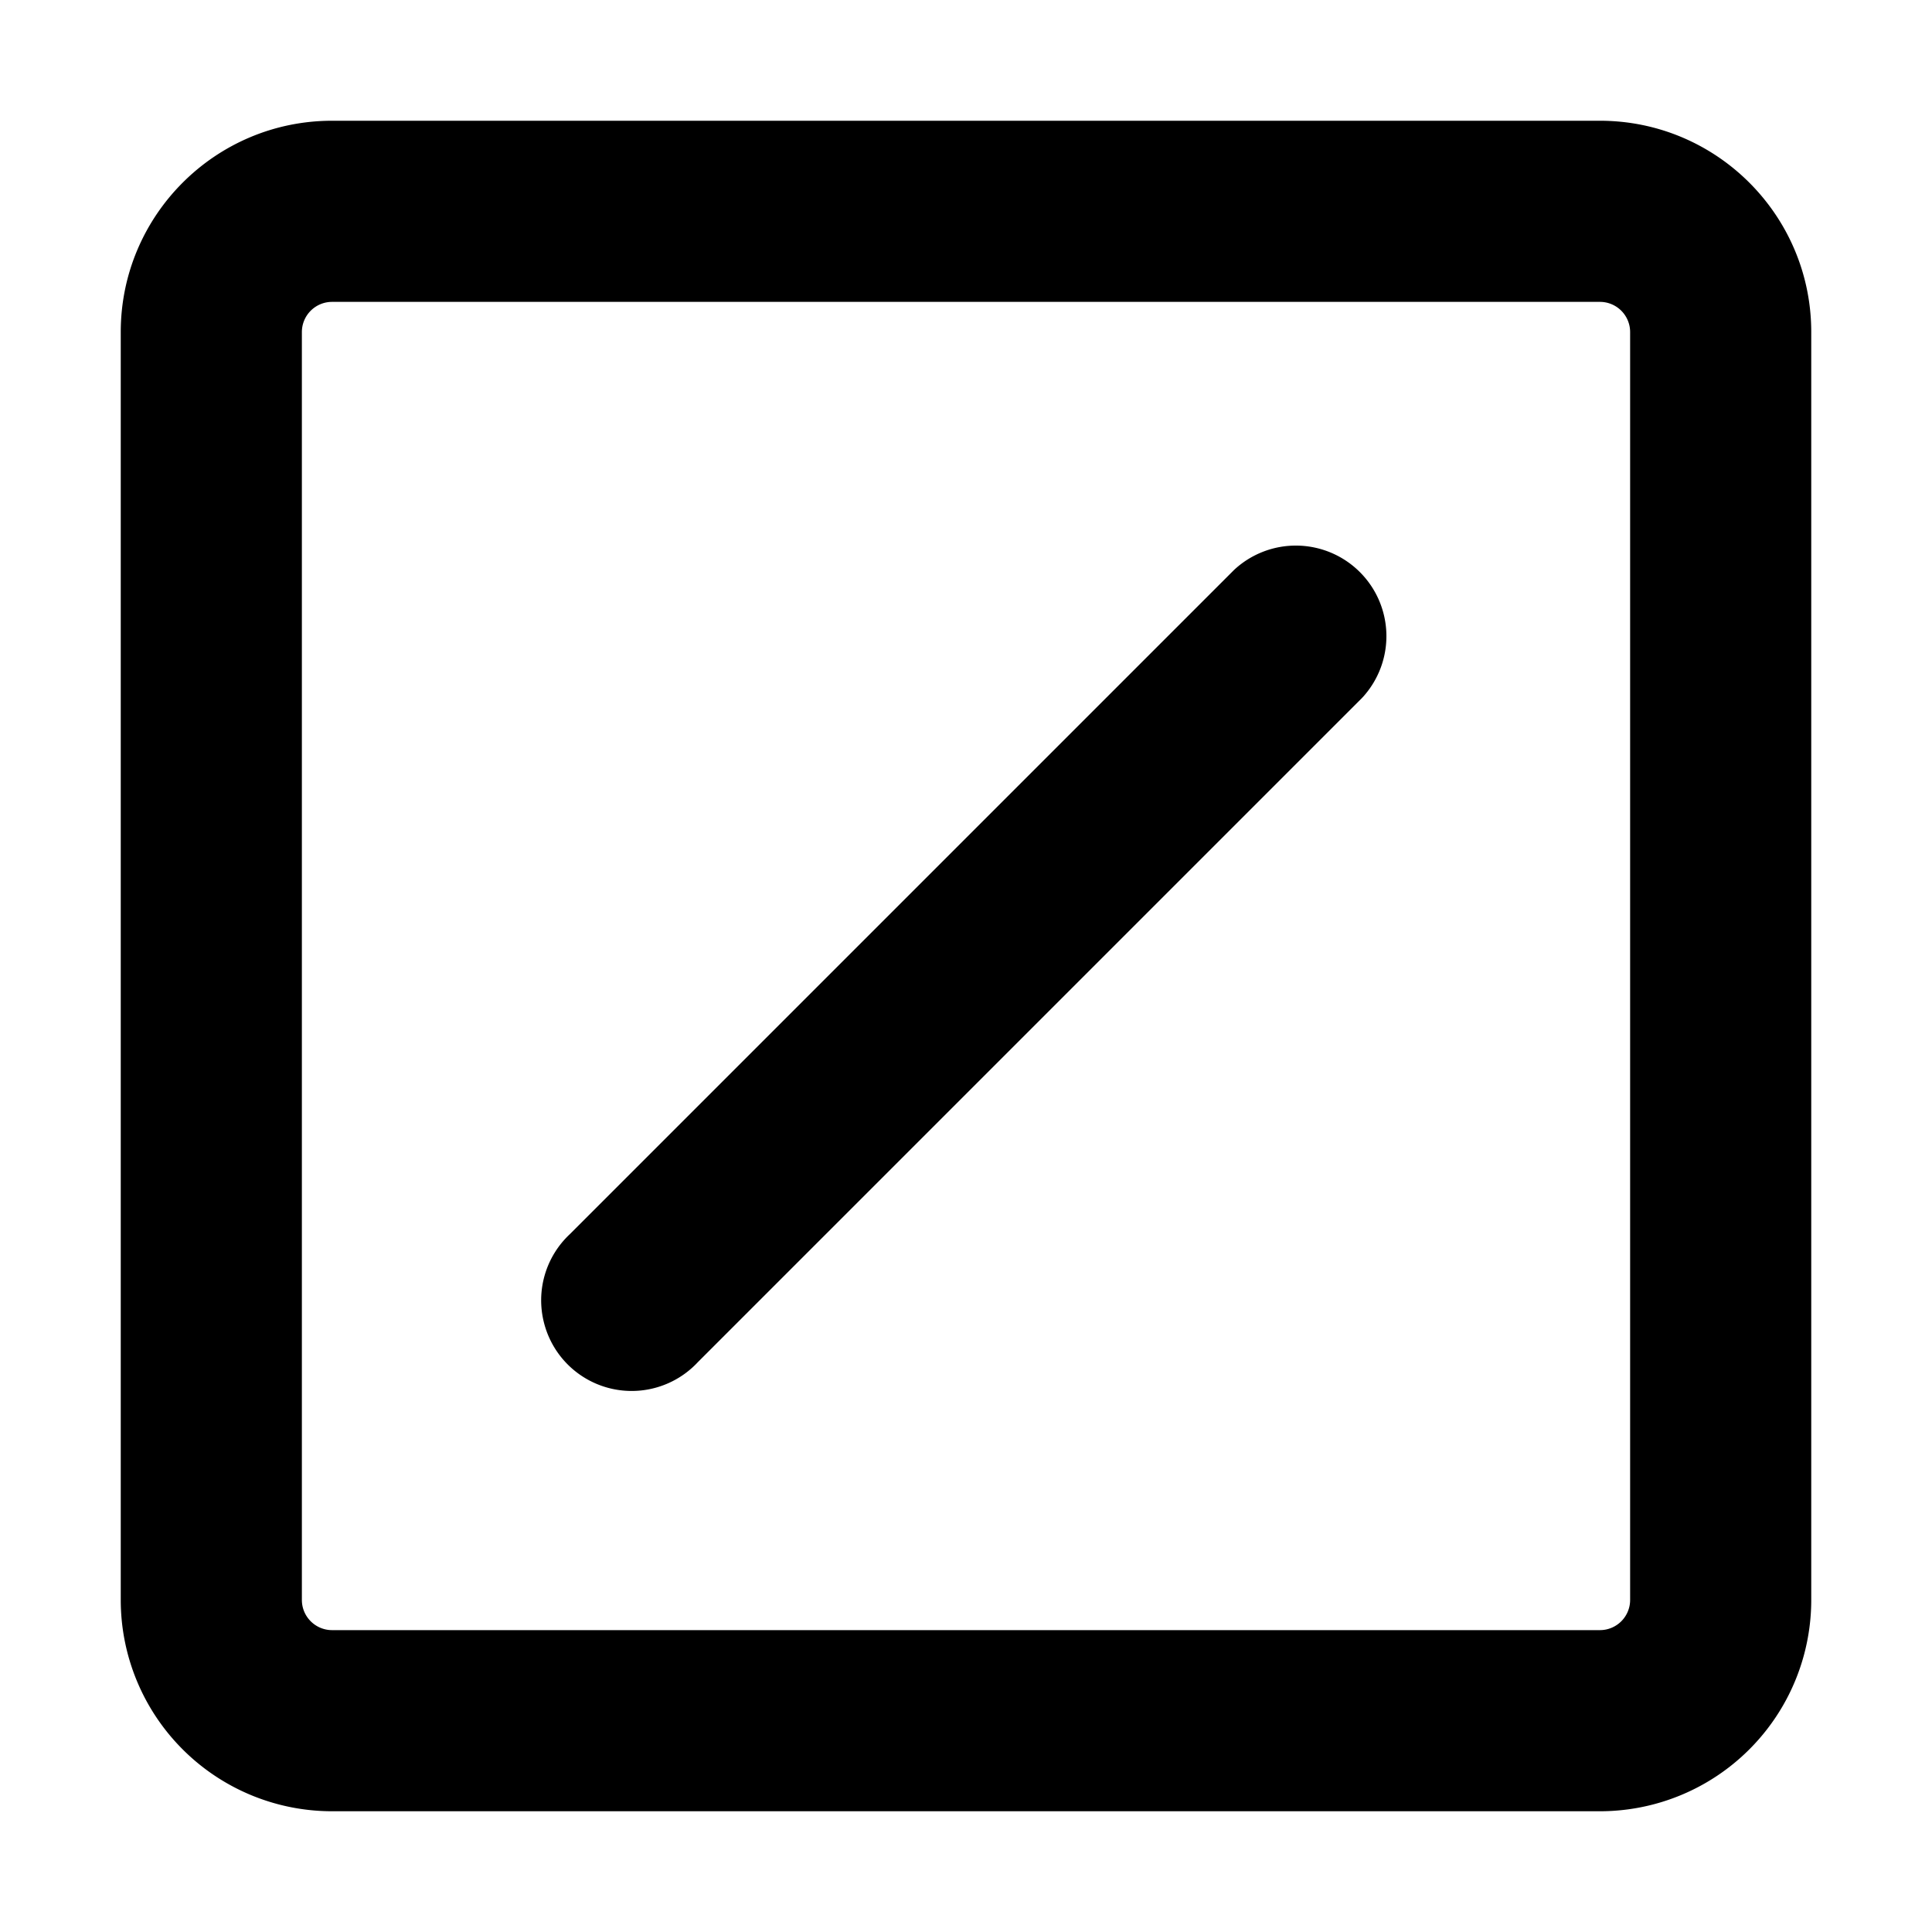 <svg xmlns="http://www.w3.org/2000/svg" viewBox="0 0 16 16" class="svg octicon-diff-ignored" width="16" height="16" aria-hidden="true"><path d="M13.25 1c.966 0 1.75.784 1.75 1.75v10.5A1.75 1.75 0 0 1 13.25 15H2.75A1.75 1.75 0 0 1 1 13.25V2.75C1 1.784 1.784 1 2.75 1ZM2.75 2.5a.25.25 0 0 0-.25.25v10.5c0 .138.112.25.25.25h10.5a.25.25 0 0 0 .25-.25V2.75a.25.25 0 0 0-.25-.25Zm8.53 3.28-5.5 5.5a.749.749 0 0 1-1.275-.326.75.75 0 0 1 .215-.734l5.5-5.5a.75.75 0 0 1 1.042.018.75.75 0 0 1 .018 1.042"/></svg>